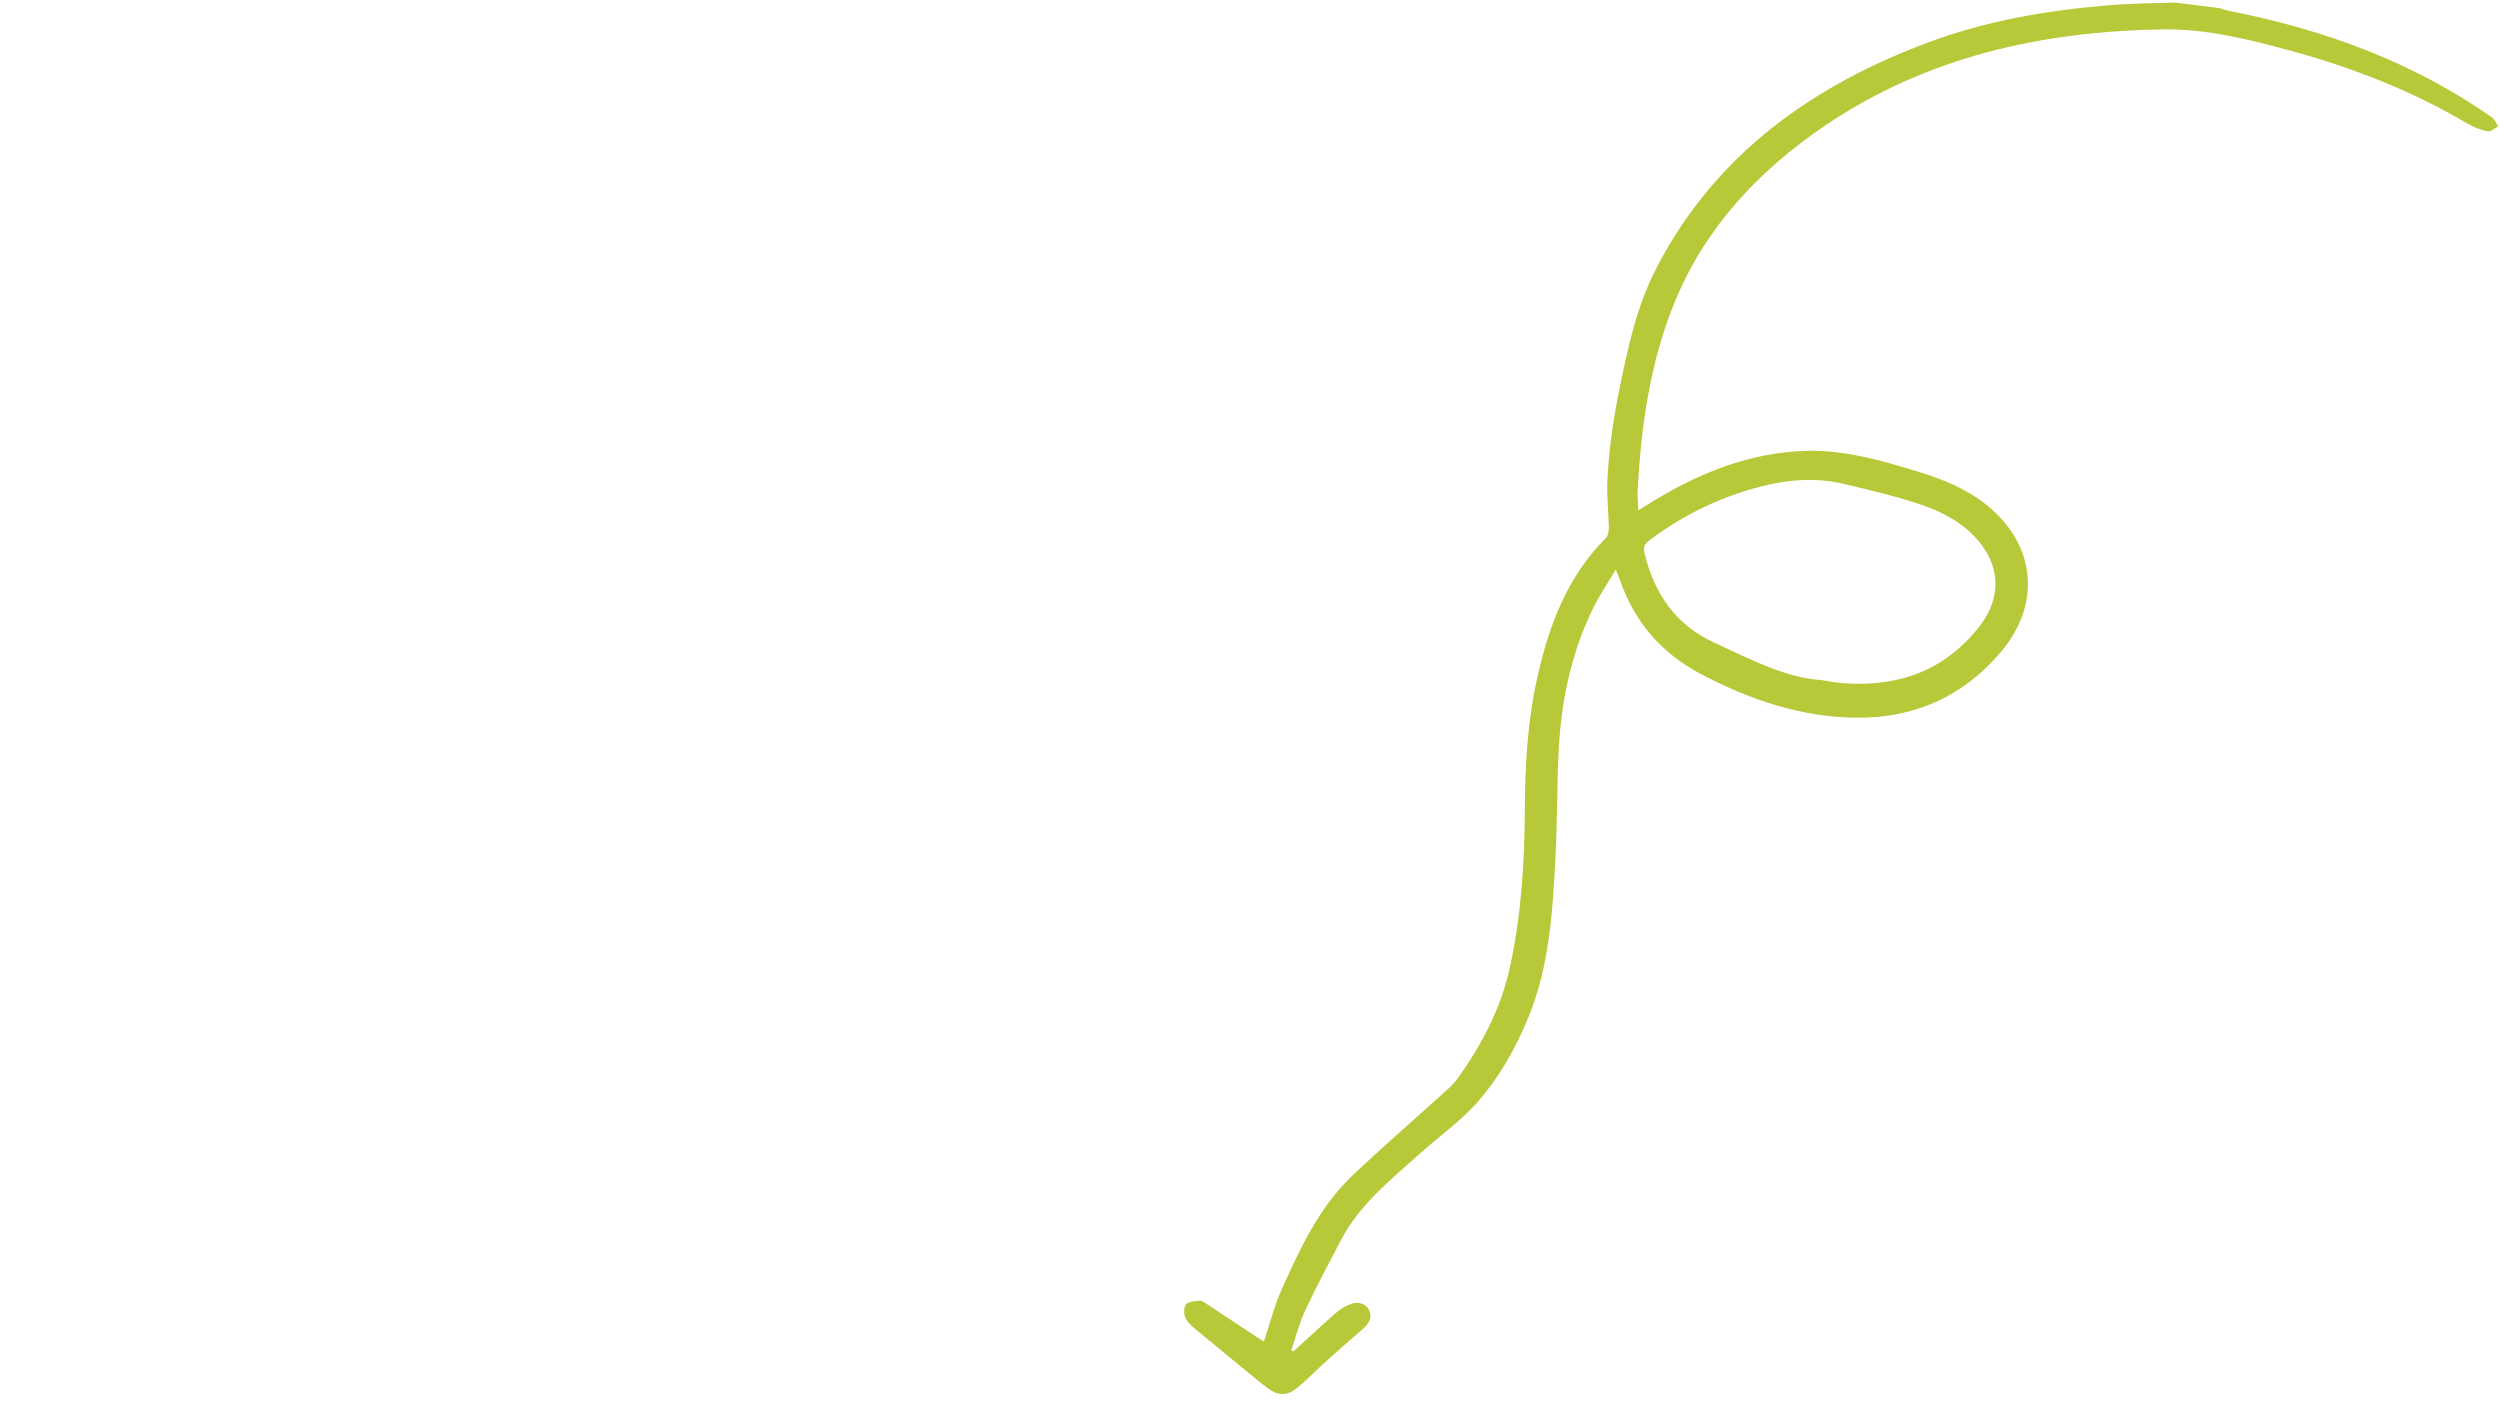 <?xml version="1.0" encoding="UTF-8"?> <svg xmlns="http://www.w3.org/2000/svg" xmlns:xlink="http://www.w3.org/1999/xlink" width="1920" zoomAndPan="magnify" viewBox="0 0 1440 810" height="1080" preserveAspectRatio="xMidYMid meet"> <defs> <clipPath id="id1"> <path d="M 682 1 L 1439 1 L 1439 803 L 682 803 Z M 682 1 " clip-rule="nonzero"></path> </clipPath> <clipPath id="id2"> <path d="M 676.113 796.098 L 782.754 -57.516 L 1445.105 25.23 L 1338.461 878.844 Z M 676.113 796.098 " clip-rule="nonzero"></path> </clipPath> <clipPath id="id3"> <path d="M 782.719 -57.25 L 676.078 796.367 L 1338.43 879.113 L 1445.07 25.496 Z M 782.719 -57.25 " clip-rule="nonzero"></path> </clipPath> </defs> <g clip-path="url(#id1)"> <g clip-path="url(#id2)"> <g clip-path="url(#id3)"> <path fill="rgb(71.759%, 78.819%, 22.35%)" d="M 1252.684 1.465 C 1239.992 1.98 1227.254 1.91 1214.605 3.02 C 1179.16 5.961 1144.031 11.977 1110.918 24.328 C 1044.449 49.117 988.812 88.238 954.754 153.09 C 947.086 167.684 941.992 183.184 938.234 199.203 C 932.238 224.762 927.043 250.422 925.863 276.703 C 925.434 285.77 926.527 294.793 926.688 303.816 C 926.672 305.801 926.328 308.566 924.988 309.918 C 902.957 331.84 892.469 359.645 885.766 388.977 C 879.895 414.434 878.414 440.328 878.301 466.504 C 878.156 496.656 876.246 526.938 869.859 556.539 C 864.793 580.23 853.73 601.414 839.699 621.062 C 837.598 623.84 835.18 626.344 832.562 628.59 C 814.891 644.621 796.801 660.254 779.434 676.676 C 759.949 695.055 748.898 718.934 738.191 742.852 C 733.977 752.266 731.414 762.469 728.035 772.688 C 727.703 772.531 726.609 771.926 725.527 771.207 C 715.484 764.57 705.438 757.938 695.395 751.305 C 693.996 750.312 692.285 749.043 690.746 749.203 C 688.023 749.449 684.125 749.781 682.973 751.508 C 681.664 753.566 681.836 757.797 683.203 759.953 C 685.348 763.379 689.02 765.824 692.184 768.559 C 702.992 777.512 713.918 786.477 724.84 795.441 C 726.754 796.969 728.668 798.492 730.598 799.902 C 736.18 803.875 741.059 804.133 746.5 799.902 C 751.938 795.668 756.789 790.547 761.941 785.809 C 769.582 778.93 777.207 772.164 785.066 765.43 C 788.992 762.062 790.52 758.277 788.531 754.52 C 786.547 750.766 782.156 749.398 777.594 751.285 C 774.645 752.434 771.984 754.09 769.621 756.133 C 762.672 762.164 755.91 768.57 749.059 774.73 C 747.734 775.969 746.297 777.191 744.973 778.43 L 743.762 777.809 C 746.352 770.184 748.41 762.137 751.777 754.84 C 758.168 741.137 765.348 727.652 772.398 714.27 C 783.277 693.645 801.191 679.395 818.043 664.312 C 828.965 654.566 841.152 645.918 850.809 635.078 C 863.328 620.973 872.641 604.48 879.977 586.922 C 892.309 557.473 894.219 526.258 895.887 495.129 C 897.066 473.527 896.734 451.852 897.914 430.25 C 899.551 402.156 905.406 374.941 918.055 349.512 C 921.496 342.574 925.926 336.113 930.66 328.168 C 931.914 331.246 932.66 332.742 933.164 334.328 C 941.613 358.418 956.926 376.234 979.852 388.336 C 1007.945 403.07 1037.219 413.043 1069.094 413.398 C 1102.84 413.758 1130.961 401.133 1152.789 375.211 C 1176.145 347.375 1172.457 313.238 1143.848 290.488 C 1132.246 281.32 1118.879 276.027 1104.918 271.711 C 1084.195 265.379 1063.211 259.25 1041.41 259.684 C 1007.535 260.363 977.199 272.941 948.777 290.789 L 943.711 293.898 C 943.508 289.898 943.09 286.688 943.266 283.438 C 945.16 245.789 950.41 208.441 964.828 173.523 C 982.441 130.824 1012.918 98.383 1051.254 72.301 C 1110.242 32.547 1176.008 18.078 1245.488 16.934 C 1270.805 16.473 1295.629 22.73 1320.164 29.422 C 1355.438 39.09 1389.332 52.328 1420.906 71.008 C 1424.605 73.223 1428.734 74.789 1432.949 75.668 C 1434.664 76 1436.922 73.824 1438.91 72.906 C 1437.844 71.133 1437.082 68.816 1435.469 67.68 C 1389.891 35.676 1338.887 17.145 1284.574 6.383 C 1282.516 6.008 1280.617 5.305 1278.586 4.699 Z M 1049.578 391.785 C 1028.234 390.406 1008.176 379.711 987.609 370.246 C 965.043 359.941 953.012 342.066 947.266 318.781 C 946.402 315.402 947.121 313.387 949.957 311.285 C 968.938 296.934 990.48 286.41 1013.562 280.41 C 1029.641 276.219 1045.828 274.852 1062.176 278.766 C 1075.344 281.93 1088.645 284.996 1101.582 289.066 C 1114.305 292.992 1126.508 298.262 1136.18 307.887 C 1152.512 324.078 1153.766 343.996 1139.375 361.844 C 1126.93 377.242 1111.242 387.68 1091.559 391.766 C 1077.758 394.602 1063.496 394.574 1049.578 391.785 Z M 1049.578 391.785 " fill-opacity="1" fill-rule="nonzero"></path> </g> </g> </g> </svg> 
